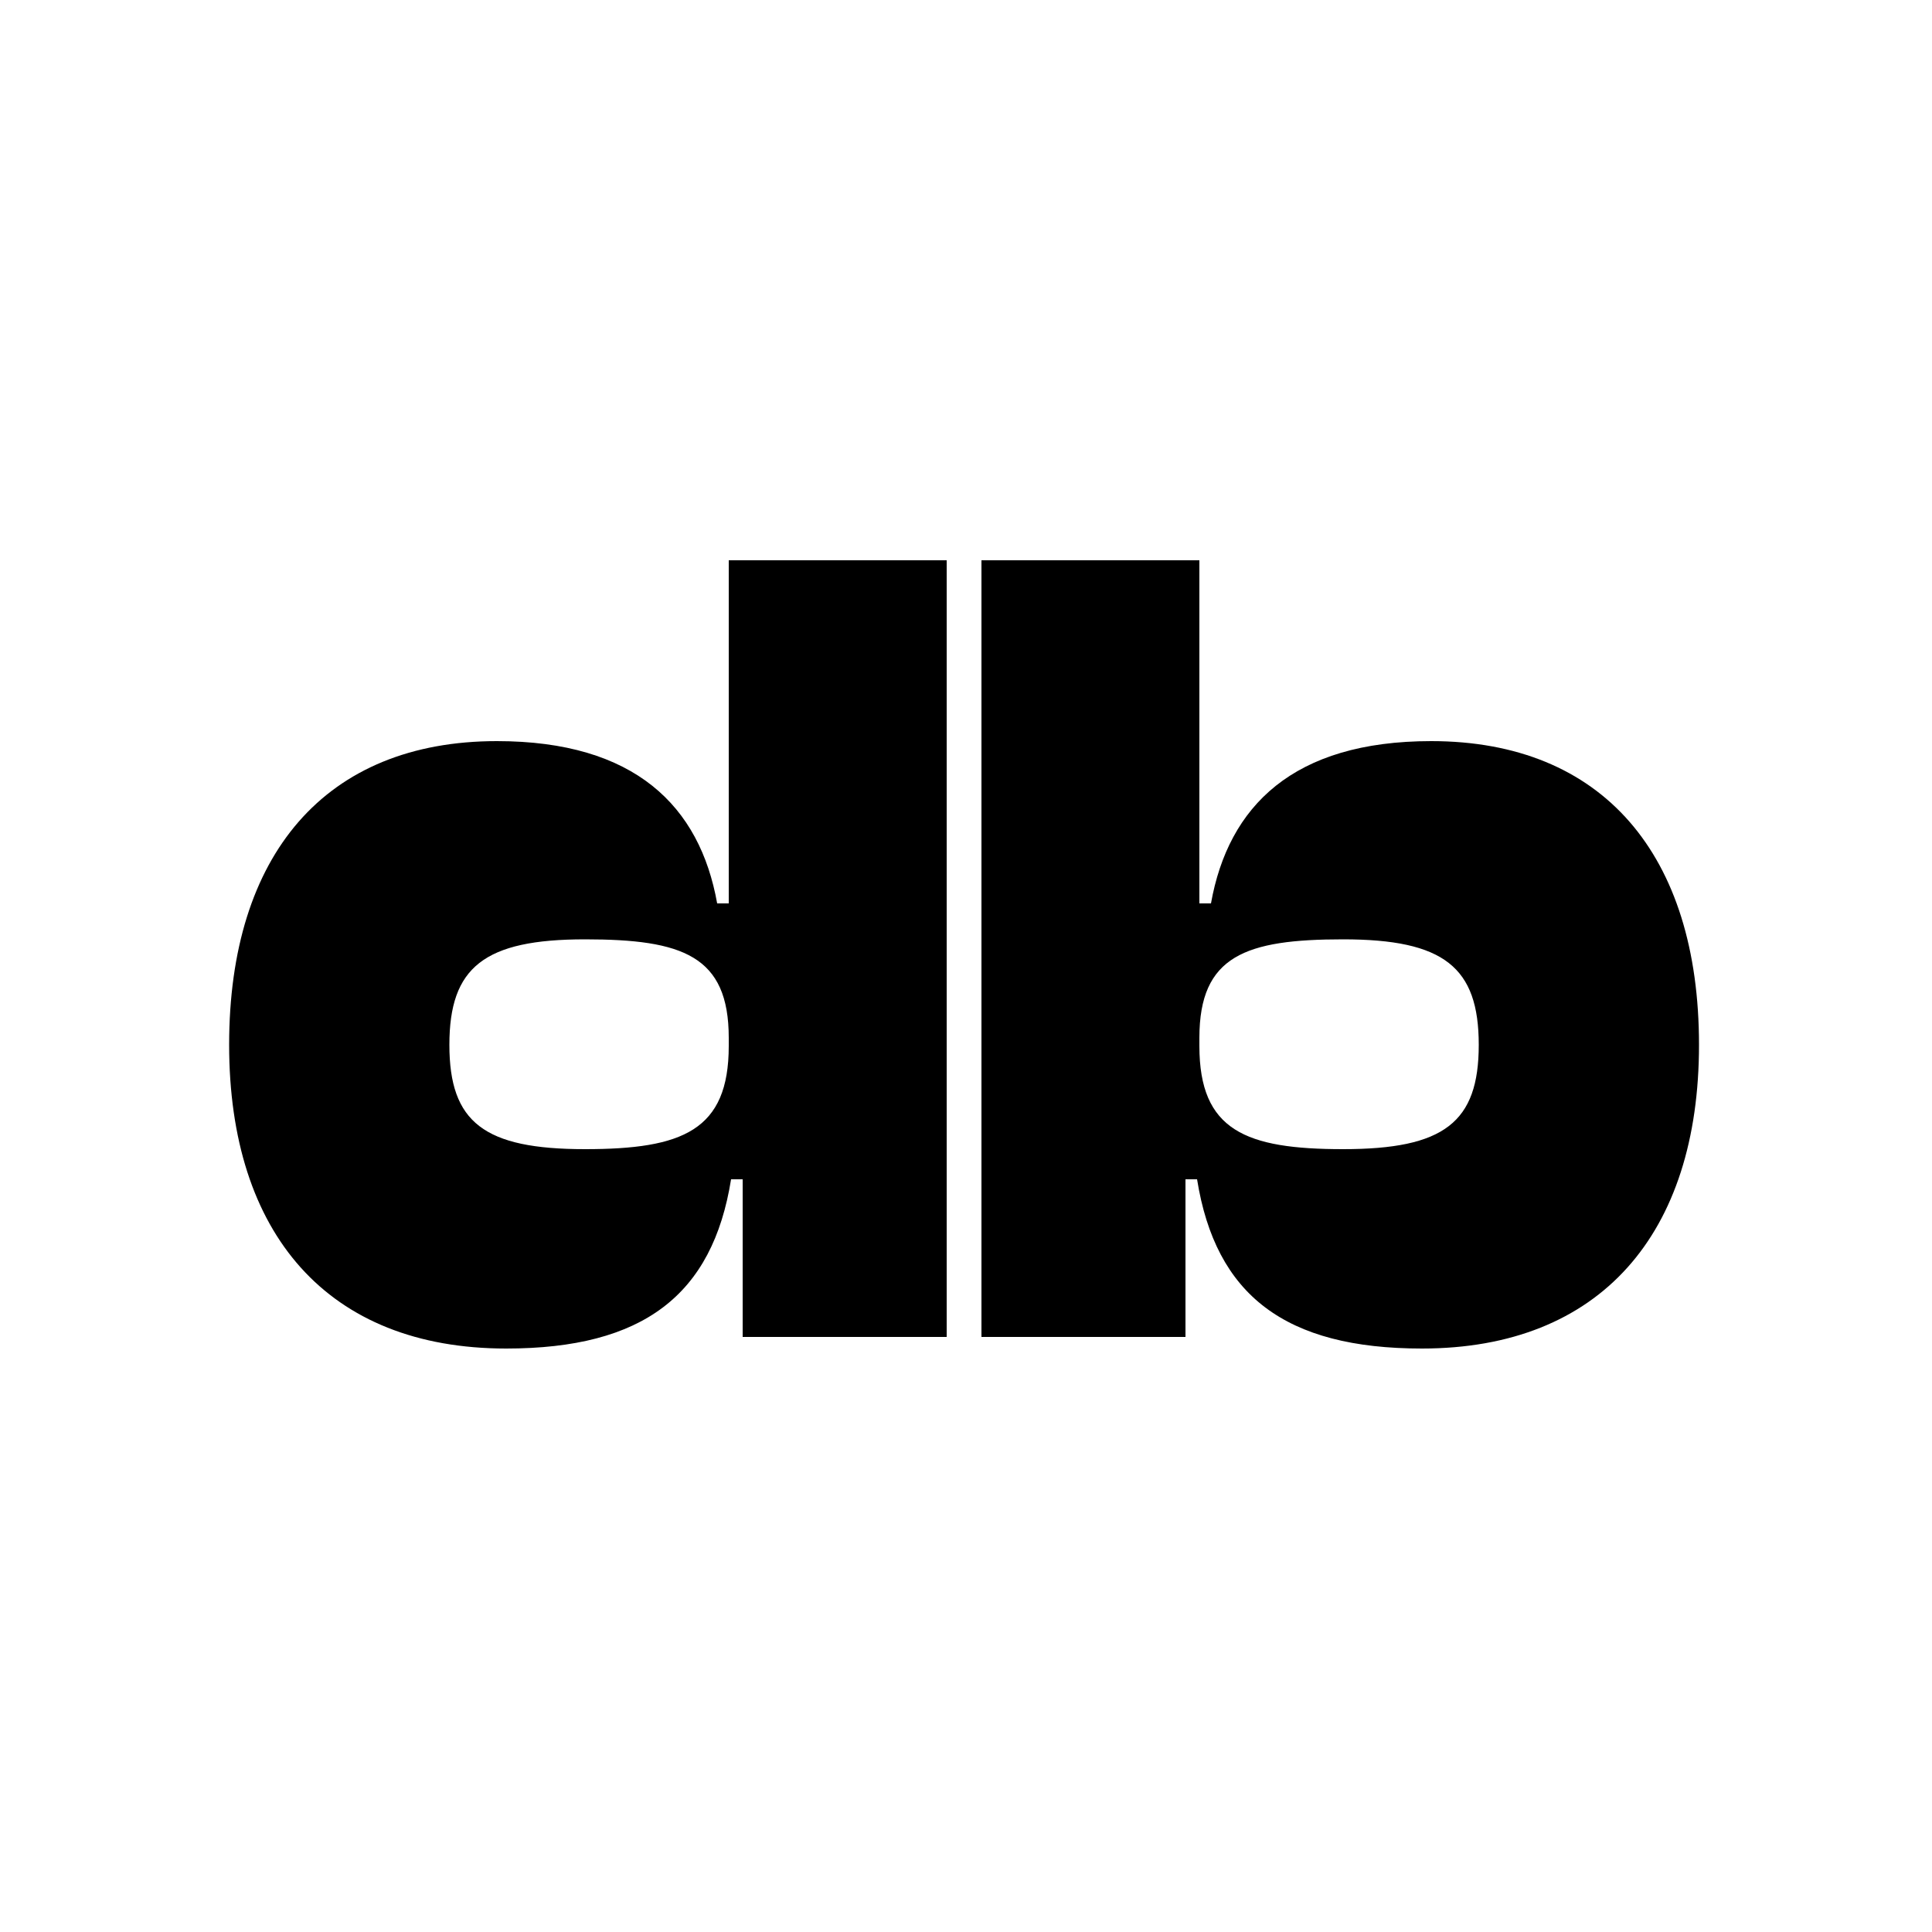 <svg width="500" height="500" viewBox="0 0 500 500" fill="none" xmlns="http://www.w3.org/2000/svg">
<rect width="500" height="500" fill="white"/>
<path d="M306.8 346H254V145H310.4V233.8H313.4C317.9 208.6 334.7 191.8 370.4 191.8C414.8 191.8 439.7 221.2 439.7 270.4C439.7 319.3 414.2 349 368 349C332.6 349 314.6 335.2 309.8 305.2H306.8V346ZM310.4 270.7C310.4 292.6 322.4 297.4 347.6 297.4C373.7 297.4 382.7 290.5 382.7 270.4C382.7 250.3 373.7 243.1 347.6 243.1C322.4 243.1 310.4 247.3 310.4 268.6V270.7Z" fill="black"/>
<path d="M192.2 346H245V145H188.6V233.8H185.6C181.1 208.6 164.3 191.8 128.6 191.8C84.2 191.8 59.3 221.2 59.3 270.4C59.3 319.3 84.8 349 131 349C166.4 349 184.4 335.2 189.2 305.2H192.2V346ZM188.6 270.7C188.6 292.6 176.6 297.4 151.4 297.4C125.3 297.4 116.3 290.5 116.3 270.4C116.3 250.3 125.3 243.1 151.4 243.1C176.6 243.1 188.6 247.3 188.6 268.6V270.7Z" fill="black"/>
</svg>
